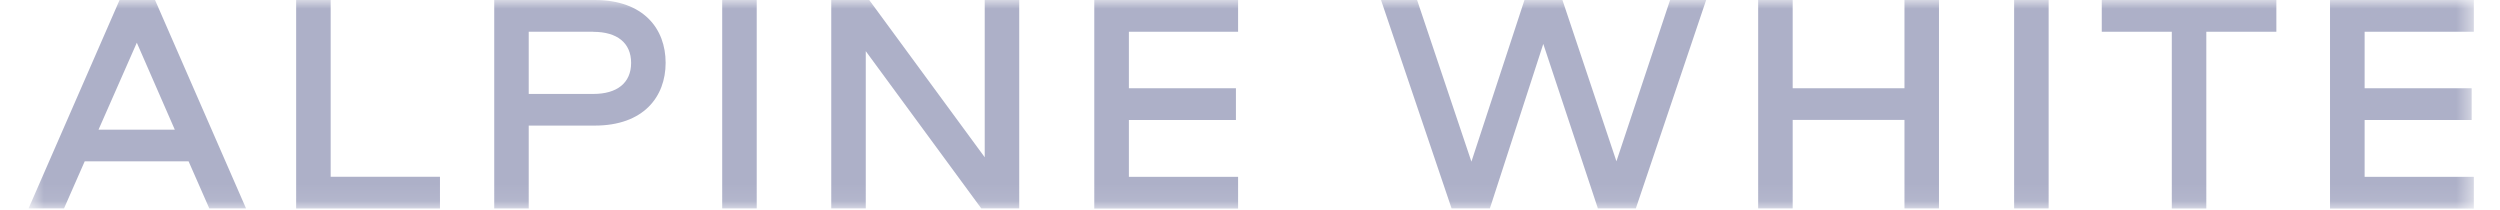 <svg xmlns="http://www.w3.org/2000/svg" width="143" height="12" viewBox="0 0 143 12" fill="none"><mask id="mask0_534_172661" style="mask-type:luminance" maskUnits="userSpaceOnUse" x="1" y="0" width="141" height="12"><path d="M141.503 0H1.634V11.921H141.503V0Z" fill="white"></path></mask><g mask="url(#mask0_534_172661)"><path d="M3.662 11.921H1.634L6.84 0H8.868L14.073 11.921H11.971L10.787 9.227H4.846L3.662 11.921ZM7.826 2.443L5.636 7.416H9.998L7.826 2.443Z" fill="#ADB0C8"></path><path d="M25.166 10.111V11.926H16.94V0H18.914V10.111H25.166Z" fill="#ADB0C8"></path><path d="M30.243 7.184V11.926H28.27V0H34.018C36.821 0 38.074 1.653 38.074 3.592C38.074 5.531 36.816 7.184 34.018 7.184H30.243ZM33.944 1.816H30.243V5.373H33.944C35.291 5.373 36.1 4.747 36.1 3.597C36.1 2.447 35.291 1.821 33.944 1.821V1.816Z" fill="#ADB0C8"></path><path d="M43.284 11.921H41.31V0H43.284V11.921Z" fill="#ADB0C8"></path><path d="M58.3 0V11.921H56.129L49.522 2.926V11.921H47.548V0H49.719L56.326 8.995V0H58.3Z" fill="#ADB0C8"></path><path d="M64.572 1.816V5.048H70.695V6.864H64.572V10.115H70.819V11.931H62.593V0H70.819V1.816H64.572Z" fill="#ADB0C8"></path><path d="M81.057 0L84.165 9.247L87.2 0H89.371L92.46 9.227L95.529 0H97.592L93.57 11.921H91.399L88.276 2.512L85.221 11.921H83.03L78.994 0H81.057Z" fill="#ADB0C8"></path><path d="M108.936 11.921V6.859H102.541V11.921H100.567V0H102.541V5.048H108.936V0H110.91V11.921H108.936Z" fill="#ADB0C8"></path><path d="M117.182 11.921H115.208V0H117.182V11.921Z" fill="#ADB0C8"></path><path d="M130.208 0V1.816H126.201V11.926H124.227V1.816H120.221V0H130.208Z" fill="#ADB0C8"></path><path d="M135.256 1.816V5.048H141.38V6.864H135.256V10.115H141.503V11.931H133.277V0H141.503V1.816H135.256Z" fill="#ADB0C8"></path></g></svg>